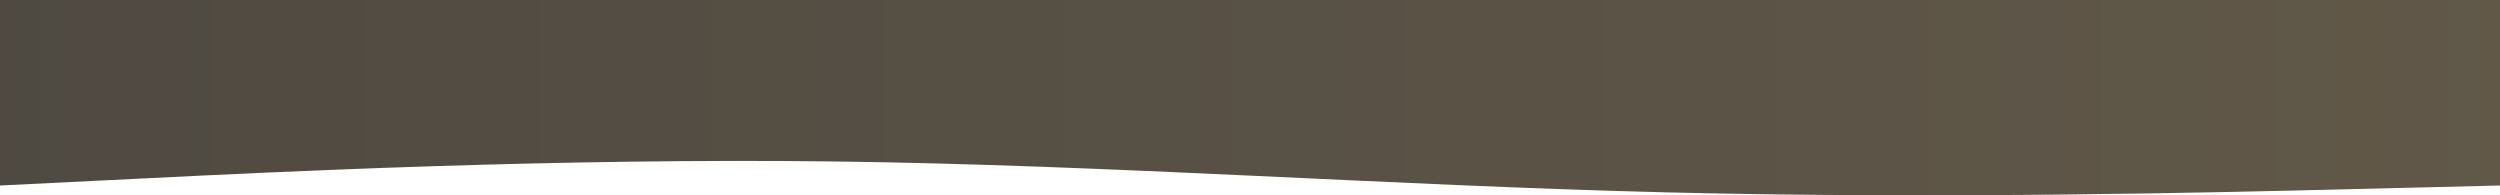 <svg width="1920" height="150" viewBox="0 0 1920 150" fill="none" xmlns="http://www.w3.org/2000/svg">
<path fill-rule="evenodd" clip-rule="evenodd" d="M1920 142.466L1812.8 145.104C1707.2 147.742 1492.8 153.019 1280 147.742C1067.2 142.466 852.8 126.636 640 123.998C427.2 121.36 212.8 131.913 107.2 137.189L0 142.466V0H107.2C212.8 0 427.2 0 640 0C852.8 0 1067.2 0 1280 0C1492.8 0 1707.2 0 1812.8 0H1920V142.466Z" fill="url(#paint0_linear_1035_2681)" fill-opacity="0.8"/>
<defs>
<linearGradient id="paint0_linear_1035_2681" x1="1920" y1="75" x2="0" y2="75" gradientUnits="userSpaceOnUse">
<stop stop-color="#392E1A"/>
<stop offset="1" stop-color="#231C12"/>
</linearGradient>
</defs>
</svg>
